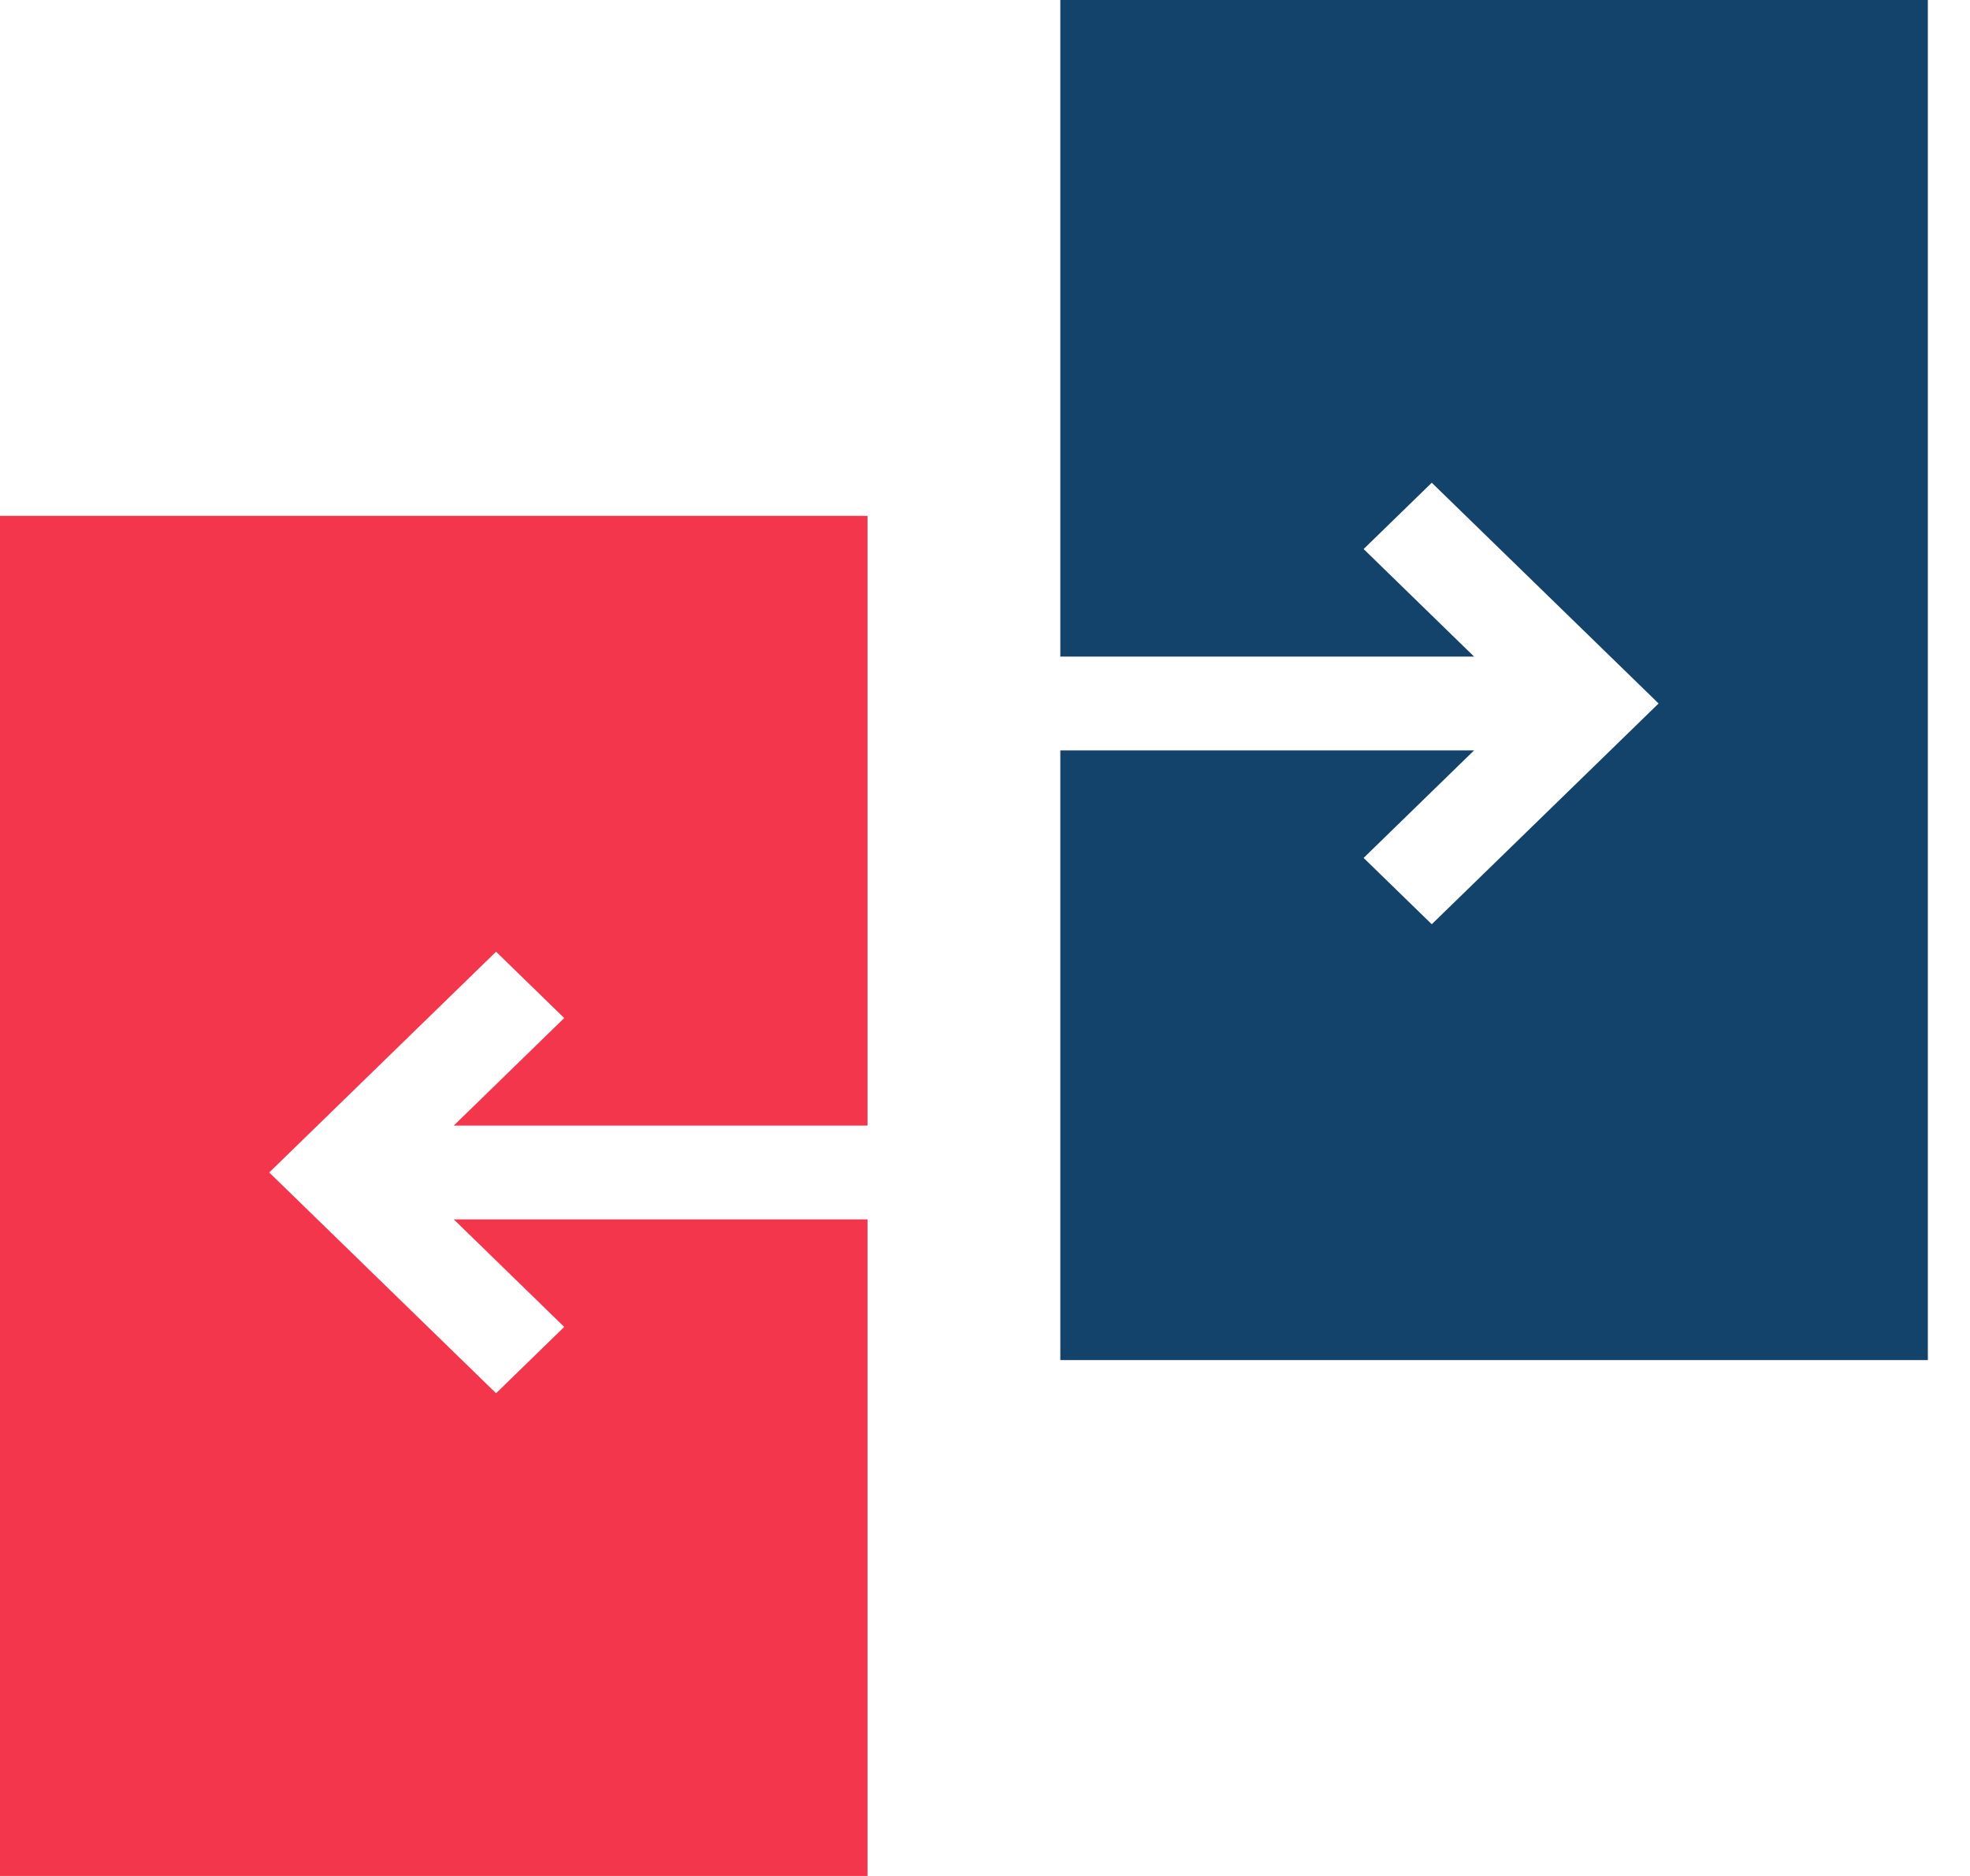 <?xml version="1.0" encoding="UTF-8"?>
<svg width="42px" height="40px" viewBox="0 0 42 40" version="1.1" xmlns="http://www.w3.org/2000/svg" xmlns:xlink="http://www.w3.org/1999/xlink">
    <title>icon/40/LMEselect</title>
    <g id="01-Standard-Content-Page" stroke="none" stroke-width="1" fill="none" fill-rule="evenodd">
        <g id="LME---Standard-Content-Page-/-Parent-/-XL@1440" transform="translate(-780, -1517)">
            <g id="C-/-C003-Content-/-C003.4-Icon-+-CTA-/-Access-/-XL@1440" transform="translate(0, 1397)">
                <g id="Group" transform="translate(740, 80)">
                    <g id="Group-30" transform="translate(40, 40)">
                        <path d="M22.606,0 L41.101,0 L41.101,29 L22.606,29 L22.606,16 L31.427,16 L29.072,18.293 L30.525,19.707 L35.361,15 L30.525,10.293 L29.072,11.707 L31.427,14 L22.606,14 L22.606,0 Z" id="Combined-Shape" fill="#13426B"></path>
                        <path d="M18.495,11 L18.495,24 L9.674,24 L12.029,21.707 L10.576,20.293 L5.74,25 L10.576,29.707 L12.029,28.293 L9.674,26 L18.495,26 L18.495,40 L0,40 L0,11 L18.495,11 Z" id="Combined-Shape" fill="#F4364C"></path>
                    </g>
                </g>
            </g>
        </g>
    </g>
</svg>